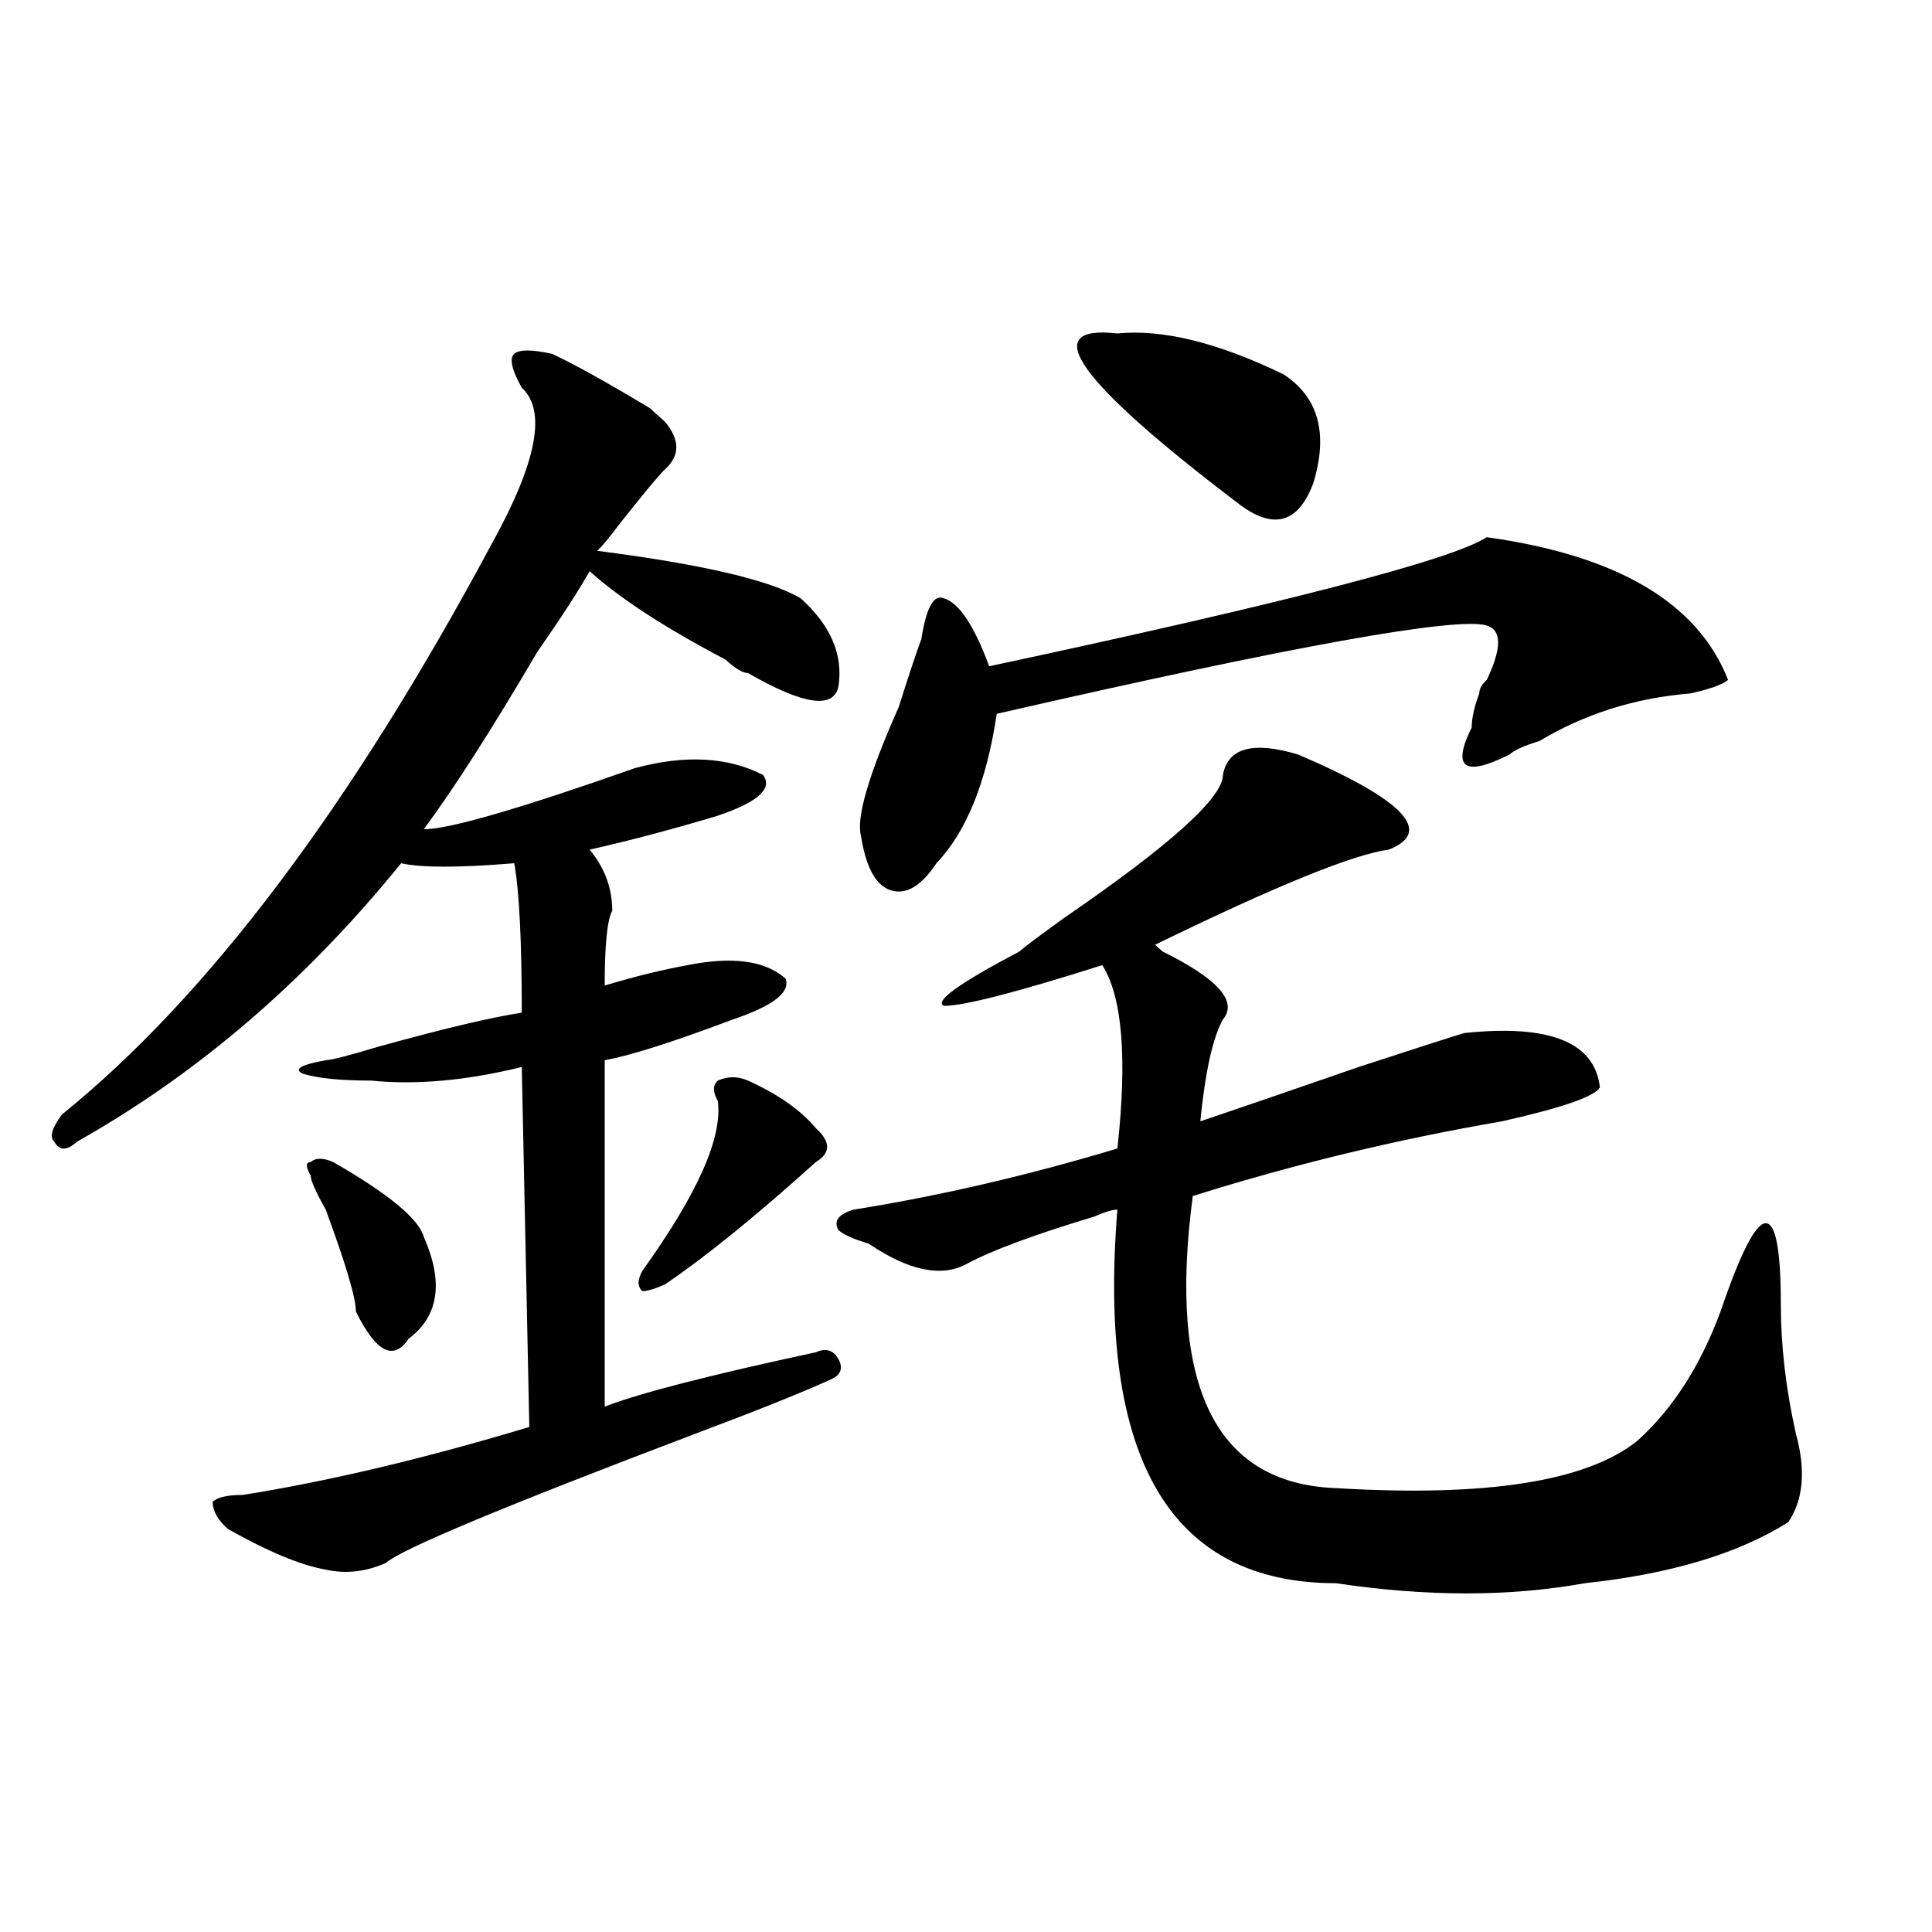 <?xml version="1.0" encoding="utf-8"?>
<!-- Generator: Adobe Illustrator 16.0.0, SVG Export Plug-In . SVG Version: 6.00 Build 0)  -->
<!DOCTYPE svg PUBLIC "-//W3C//DTD SVG 1.1//EN" "http://www.w3.org/Graphics/SVG/1.1/DTD/svg11.dtd">
<svg version="1.1" id="图层_1" xmlns="http://www.w3.org/2000/svg" xmlns:xlink="http://www.w3.org/1999/xlink" x="0px" y="0px"
	 width="1000px" height="1000px" viewBox="0 0 1000 1000" enable-background="new 0 0 1000 1000" xml:space="preserve">
<path d="M285.676,183.141c10.365,4.724,27.316,14.063,50.73,28.125c2.561,2.362,5.183,4.724,7.805,7.031
	c7.805,9.394,7.805,17.578,0,24.609c-2.622,2.362-10.427,11.755-23.414,28.125c-5.244,7.031-9.146,11.755-11.707,14.063
	c54.633,7.031,89.754,15.271,105.363,24.609c15.609,14.063,22.072,29.333,19.512,45.703c-2.622,11.755-18.231,9.394-46.828-7.031
	c-2.622,0-6.524-2.308-11.707-7.031c-31.219-16.37-54.633-31.641-70.242-45.703c-5.244,9.394-14.329,23.456-27.316,42.188
	c-23.414,39.88-42.926,70.313-58.535,91.406c12.987,0,49.389-10.547,109.266-31.641c25.975-7.031,48.108-5.823,66.34,3.516
	c5.183,7.031-2.622,14.063-23.414,21.094c-23.414,7.031-45.548,12.909-66.34,17.578c7.805,9.394,11.707,19.94,11.707,31.641
	c-2.622,4.724-3.902,17.578-3.902,38.672c15.609-4.669,29.877-8.185,42.926-10.547c23.414-4.669,40.304-2.308,50.73,7.031
	c2.561,7.031-6.524,14.063-27.316,21.094c-31.219,11.755-53.353,18.786-66.34,21.094v179.297
	c18.17-7.031,54.633-16.37,109.266-28.125c5.183-2.308,9.085-1.153,11.707,3.516c2.561,4.724,1.28,8.239-3.902,10.547
	c-15.609,7.031-39.023,16.425-70.242,28.125c-98.9,37.519-152.191,59.766-159.996,66.797c-10.427,4.669-20.854,5.822-31.219,3.516
	c-13.049-2.308-29.938-9.339-50.73-21.094c-5.244-4.669-7.805-9.339-7.805-14.063c2.561-2.308,7.805-3.516,15.609-3.516
	c44.206-7.031,93.656-18.731,148.289-35.156l-3.902-186.328c-28.658,7.031-54.633,9.394-78.047,7.031
	c-15.609,0-27.316-1.153-35.121-3.516c-5.244-2.308-1.342-4.669,11.707-7.031c2.561,0,11.707-2.308,27.316-7.031
	c33.779-9.339,58.535-15.216,74.145-17.578c0-37.464-1.342-63.281-3.902-77.344c-28.658,2.362-48.17,2.362-58.535,0
	c-49.45,60.974-105.363,108.984-167.801,144.141c-5.244,4.724-9.146,4.724-11.707,0c-2.622-2.308-1.342-7.031,3.902-14.063
	c75.425-60.919,149.569-159.356,222.434-295.313c23.414-42.188,28.597-69.104,15.609-80.859c-5.244-9.339-6.524-15.216-3.902-17.578
	C268.725,180.833,275.249,180.833,285.676,183.141z M172.508,601.5c28.597,16.425,44.206,29.333,46.828,38.672
	c10.365,23.456,7.805,41.034-7.805,52.734c-7.805,11.755-16.951,7.031-27.316-14.063c0-7.031-5.244-24.609-15.609-52.734
	c-5.244-9.339-7.805-15.216-7.805-17.578c-2.622-4.669-2.622-7.031,0-7.031C163.361,599.192,167.264,599.192,172.508,601.5z
	 M387.137,559.313c15.609,7.031,27.316,15.271,35.121,24.609c7.805,7.031,7.805,12.909,0,17.578
	c-31.219,28.125-57.255,49.219-78.047,63.281c-5.244,2.362-9.146,3.516-11.707,3.516c-2.622-2.308-2.622-5.823,0-10.547
	c28.597-39.825,41.584-69.104,39.023-87.891c-2.622-4.669-2.622-8.185,0-10.547C376.71,557.005,381.893,557.005,387.137,559.313z
	 M632.984,401.109c2.561-14.063,15.609-17.578,39.023-10.547c54.633,23.456,70.242,39.88,46.828,49.219
	c-18.231,2.362-58.535,18.786-120.973,49.219l3.902,3.516c28.597,14.063,39.023,25.817,31.219,35.156
	c-5.244,9.394-9.146,26.972-11.707,52.734c20.792-7.031,48.108-16.37,81.949-28.125c28.597-9.339,46.828-15.216,54.633-17.578
	c44.206-4.669,67.62,4.724,70.242,28.125c-2.622,4.724-19.512,10.547-50.73,17.578c-54.633,9.394-107.985,22.302-159.996,38.672
	c-13.049,98.438,11.707,148.864,74.145,151.172c78.047,4.724,130.058-3.516,156.094-24.609c18.17-16.37,32.499-38.672,42.926-66.797
	c10.365-30.433,18.17-45.703,23.414-45.703c5.183,0,7.805,14.063,7.805,42.188c0,21.094,2.561,43.396,7.805,66.797
	c5.183,18.786,3.902,34.003-3.902,45.703c-26.036,16.425-61.157,26.916-105.363,31.641c-39.023,7.031-81.949,7.031-128.777,0
	c-85.852,0-123.595-64.435-113.168-193.359c-2.622,0-6.524,1.208-11.707,3.516c-31.219,9.394-53.353,17.578-66.34,24.609
	c-13.049,7.031-29.938,3.516-50.73-10.547c-7.805-2.308-13.049-4.669-15.609-7.031c-2.622-4.669,0-8.185,7.805-10.547
	c44.206-7.031,89.754-17.578,136.582-31.641c5.183-46.856,2.561-78.497-7.805-94.922c-44.268,14.063-71.584,21.094-81.949,21.094
	c-5.244-2.308,7.805-11.7,39.023-28.125c2.561-2.308,10.365-8.185,23.414-17.578C605.668,437.474,632.984,412.864,632.984,401.109z
	 M769.566,278.063c67.62,9.394,109.266,34.003,124.875,73.828c-2.622,2.362-9.146,4.724-19.512,7.031
	c-28.658,2.362-54.633,10.547-78.047,24.609c-7.805,2.362-13.049,4.724-15.609,7.031c-23.414,11.755-29.938,7.031-19.512-14.063
	c0-4.669,1.28-10.547,3.902-17.578c0-2.308,1.28-4.669,3.902-7.031c7.805-16.37,7.805-25.763,0-28.125
	c-15.609-4.669-100.181,10.547-253.652,45.703c-5.244,35.156-15.609,60.974-31.219,77.344
	c-7.805,11.755-15.609,16.425-23.414,14.063c-7.805-2.308-13.049-11.7-15.609-28.125c-2.622-9.339,3.902-31.641,19.512-66.797
	c5.183-16.37,9.085-28.125,11.707-35.156c2.561-16.37,6.463-23.401,11.707-21.094c7.805,2.362,15.609,14.063,23.414,35.156
	C665.483,312.065,751.335,289.817,769.566,278.063z M578.352,172.594c23.414-2.308,52.011,4.724,85.852,21.094
	c18.17,11.755,23.414,30.487,15.609,56.25c-7.805,21.094-20.854,24.609-39.023,10.547
	C557.498,197.203,536.706,167.924,578.352,172.594z"/>
</svg>
